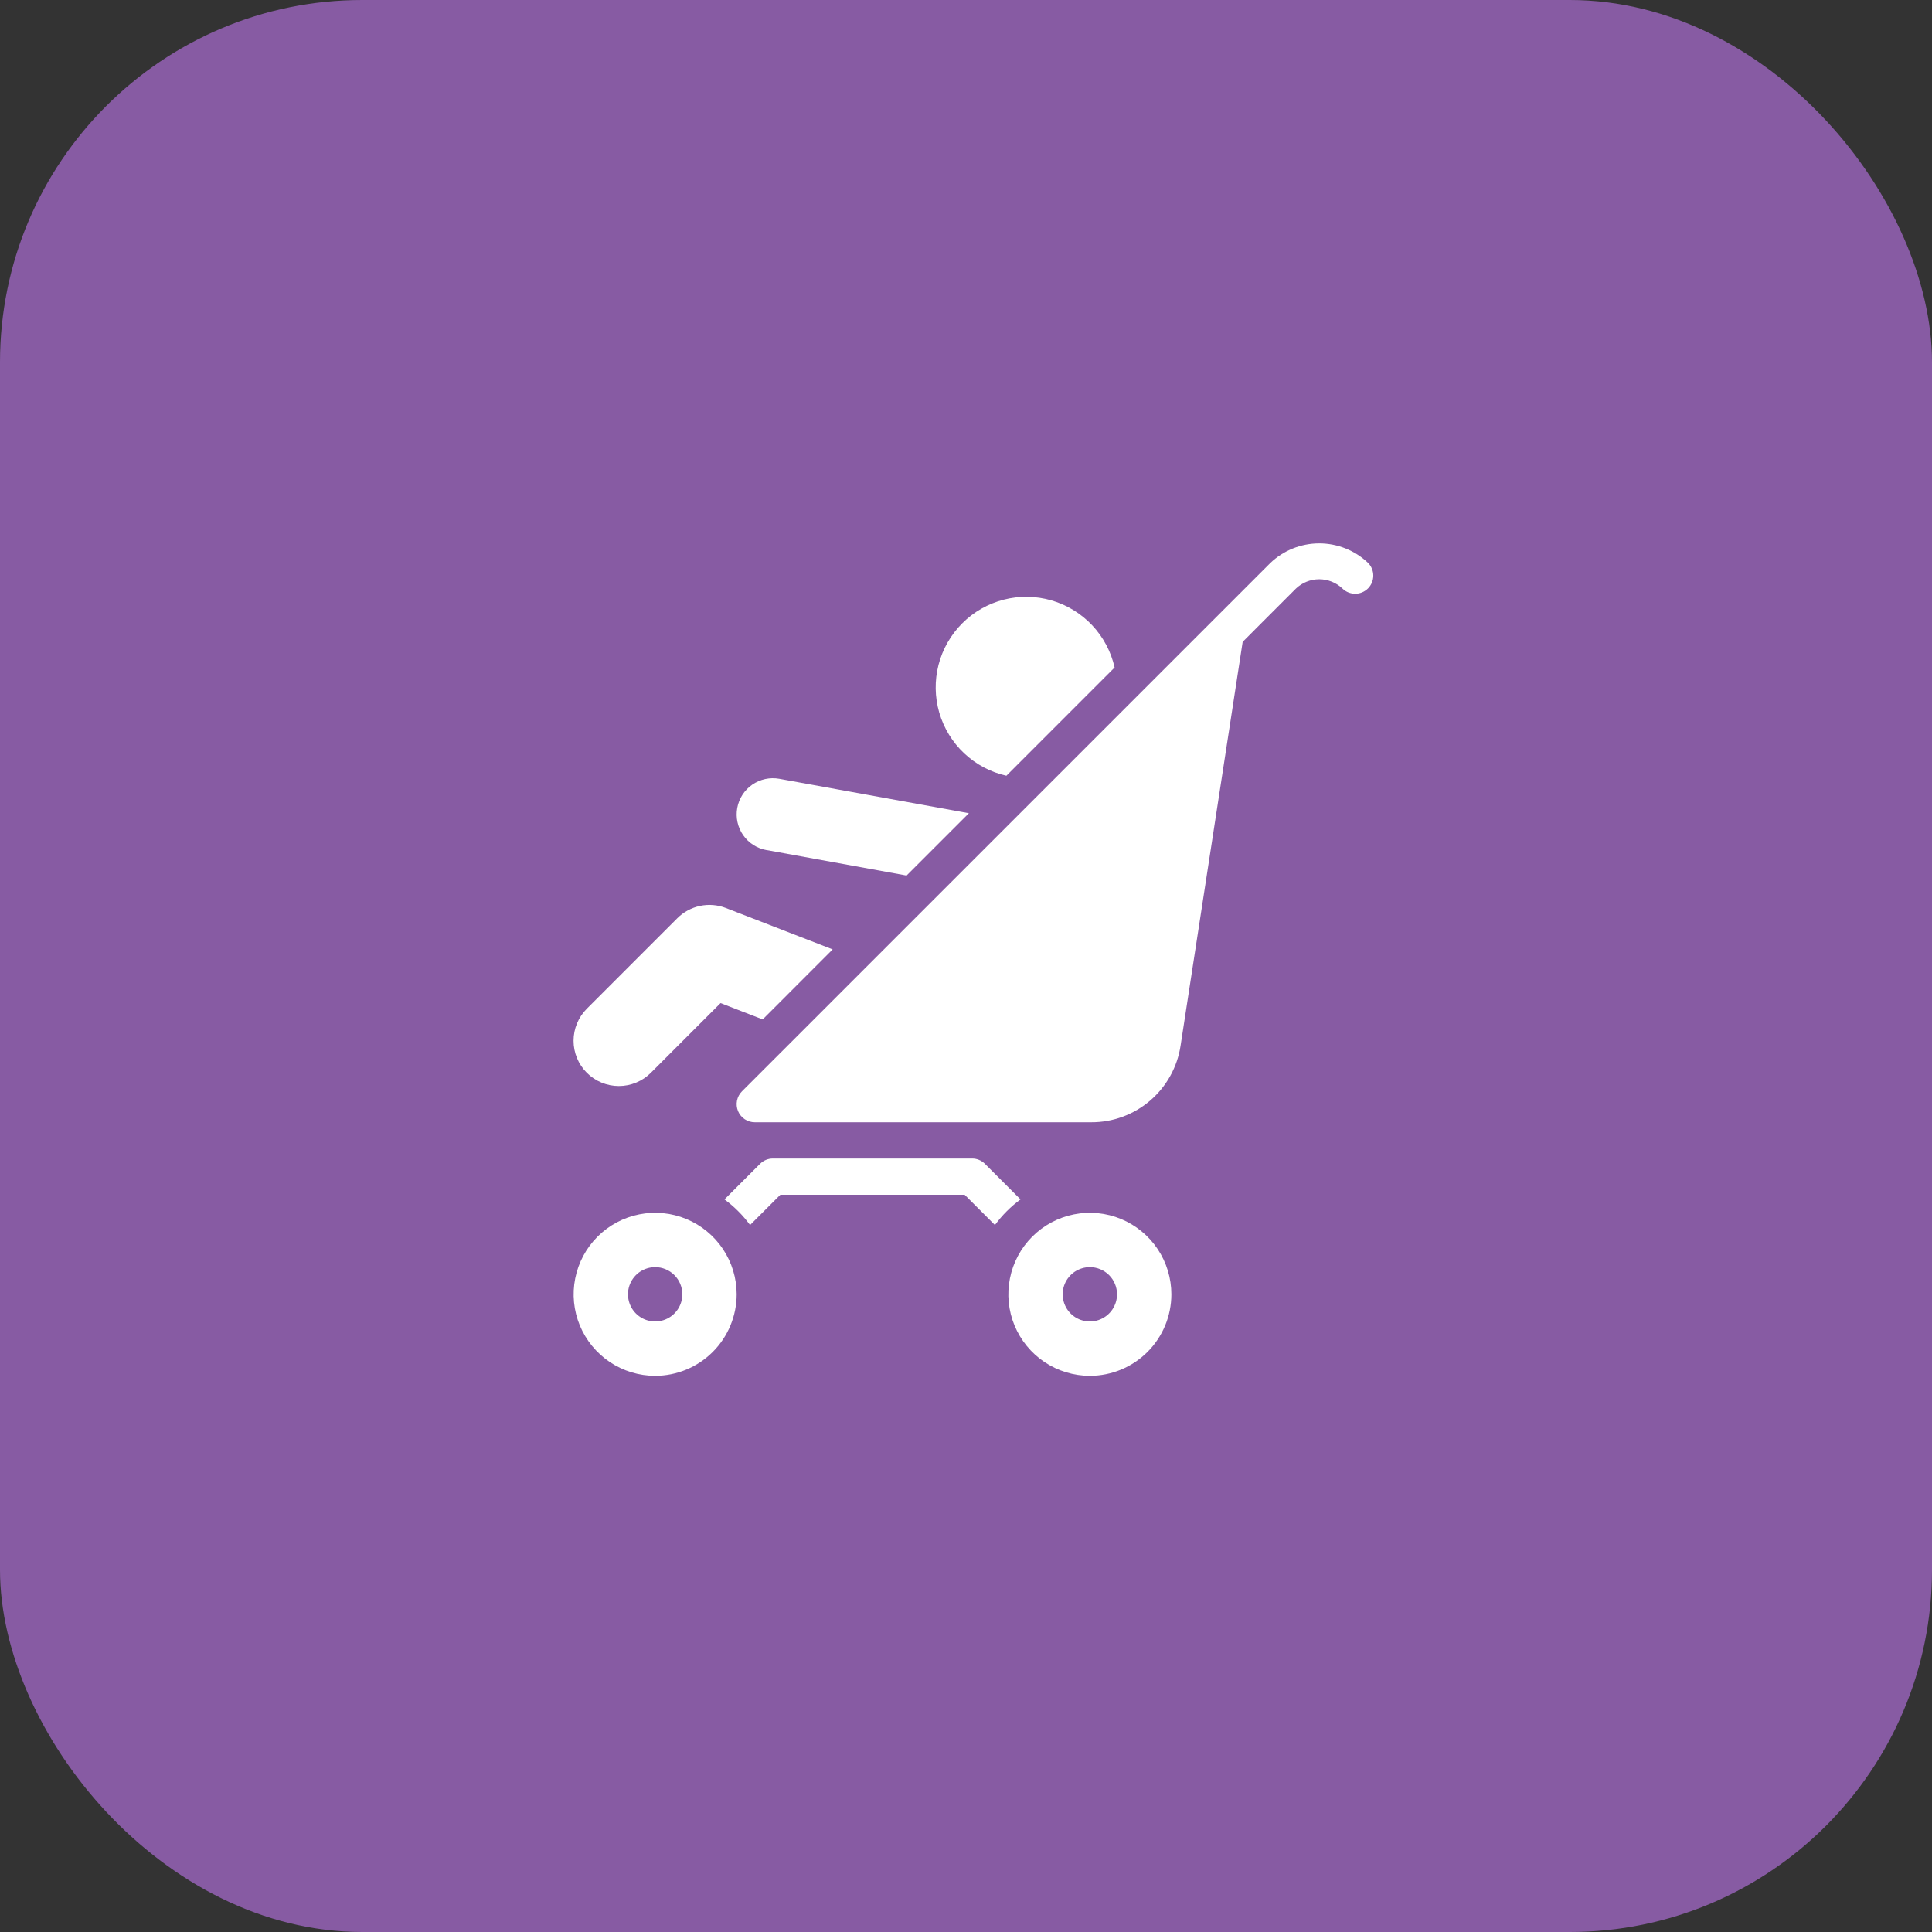 <svg width="64" height="64" viewBox="0 0 64 64" fill="none" xmlns="http://www.w3.org/2000/svg">
<rect x="0" y="0" width="64" height="64" fill="#333333" stroke="none"/>
<rect width="64" height="64" rx="12" fill="#875BA3"/>
<g clip-path="url(#clip0_417_16801)">
<path d="M36.143 37.176H25.003C24.884 37.176 24.768 37.141 24.669 37.075C24.571 37.009 24.494 36.916 24.448 36.806C24.403 36.696 24.391 36.576 24.414 36.459C24.437 36.343 24.494 36.236 24.578 36.152L41.122 19.609L42.082 18.649C42.518 18.232 43.098 18 43.702 18C44.305 18 44.885 18.232 45.322 18.649C45.431 18.762 45.493 18.913 45.492 19.07C45.491 19.228 45.429 19.378 45.318 19.49C45.207 19.602 45.057 19.666 44.9 19.668C44.742 19.67 44.59 19.61 44.477 19.501L44.473 19.497C44.265 19.299 43.989 19.188 43.701 19.188C43.413 19.188 43.137 19.299 42.929 19.497L41.969 20.457L41.165 21.262L39.109 34.633C39.003 35.343 38.645 35.99 38.1 36.458C37.556 36.925 36.861 37.18 36.143 37.176Z" fill="white"/>
<path d="M25.265 33.769L27.583 31.45L24.043 30.078C23.771 29.973 23.476 29.949 23.191 30.009C22.906 30.069 22.645 30.21 22.439 30.415L19.439 33.415C19.158 33.697 19 34.078 19 34.476C19 34.874 19.158 35.256 19.439 35.537C19.721 35.818 20.102 35.976 20.5 35.976C20.898 35.976 21.28 35.818 21.561 35.537L23.869 33.228L25.265 33.769Z" fill="white"/>
<path d="M33.338 25.697L36.923 22.111C36.805 21.588 36.549 21.105 36.181 20.714C35.813 20.323 35.347 20.038 34.831 19.888C34.315 19.739 33.769 19.73 33.249 19.864C32.729 19.998 32.254 20.268 31.875 20.648C31.495 21.028 31.224 21.503 31.09 22.023C30.957 22.543 30.965 23.089 31.114 23.605C31.264 24.12 31.549 24.587 31.94 24.954C32.331 25.323 32.814 25.579 33.338 25.697Z" fill="white"/>
<path d="M21.703 45.576C21.169 45.576 20.647 45.417 20.203 45.121C19.759 44.824 19.413 44.402 19.208 43.909C19.004 43.416 18.95 42.873 19.055 42.349C19.159 41.825 19.416 41.344 19.793 40.967C20.171 40.589 20.652 40.332 21.176 40.228C21.7 40.123 22.242 40.177 22.736 40.381C23.229 40.586 23.651 40.932 23.948 41.376C24.244 41.82 24.403 42.342 24.403 42.876C24.402 43.592 24.117 44.278 23.611 44.784C23.105 45.29 22.419 45.575 21.703 45.576ZM21.703 41.976C21.525 41.976 21.351 42.029 21.203 42.127C21.055 42.226 20.939 42.367 20.871 42.531C20.803 42.696 20.785 42.877 20.82 43.051C20.855 43.226 20.94 43.386 21.066 43.512C21.192 43.638 21.352 43.724 21.527 43.758C21.702 43.793 21.883 43.775 22.047 43.707C22.212 43.639 22.352 43.524 22.451 43.376C22.55 43.228 22.603 43.054 22.603 42.876C22.603 42.637 22.508 42.408 22.339 42.239C22.17 42.071 21.941 41.976 21.703 41.976Z" fill="white"/>
<path d="M33.806 39.732L32.627 38.553C32.514 38.44 32.362 38.377 32.203 38.377H25.603C25.444 38.377 25.291 38.44 25.178 38.553L23.999 39.732C24.323 39.97 24.609 40.256 24.847 40.581L25.851 39.577H31.954L32.958 40.581C33.196 40.256 33.482 39.97 33.806 39.732Z" fill="white"/>
<path d="M36.103 45.576C35.569 45.576 35.047 45.417 34.602 45.121C34.158 44.824 33.812 44.402 33.608 43.909C33.404 43.416 33.35 42.873 33.455 42.349C33.559 41.825 33.816 41.344 34.193 40.967C34.571 40.589 35.052 40.332 35.576 40.228C36.1 40.123 36.642 40.177 37.136 40.381C37.629 40.586 38.051 40.932 38.348 41.376C38.644 41.82 38.803 42.342 38.803 42.876C38.803 43.592 38.518 44.279 38.012 44.785C37.505 45.291 36.819 45.576 36.103 45.576ZM36.103 41.976C35.925 41.976 35.751 42.029 35.603 42.127C35.455 42.226 35.339 42.367 35.271 42.531C35.203 42.696 35.185 42.877 35.22 43.051C35.255 43.226 35.34 43.386 35.466 43.512C35.592 43.638 35.752 43.724 35.927 43.758C36.102 43.793 36.283 43.775 36.447 43.707C36.611 43.639 36.752 43.524 36.851 43.376C36.95 43.228 37.003 43.054 37.003 42.876C37.003 42.637 36.908 42.408 36.739 42.239C36.57 42.071 36.341 41.976 36.103 41.976Z" fill="white"/>
<path d="M25.388 28.158L30.032 29.003L32.096 26.939L25.817 25.799C25.504 25.742 25.181 25.812 24.919 25.993C24.657 26.174 24.479 26.452 24.422 26.765C24.365 27.078 24.435 27.401 24.616 27.663C24.797 27.924 25.075 28.103 25.388 28.16V28.158Z" fill="white"/>
</g>
<defs>
<clipPath id="clip0_417_16801">
<rect width="48" height="48" fill="white" transform="translate(8 8)"/>
</clipPath>
</defs>
</svg>
